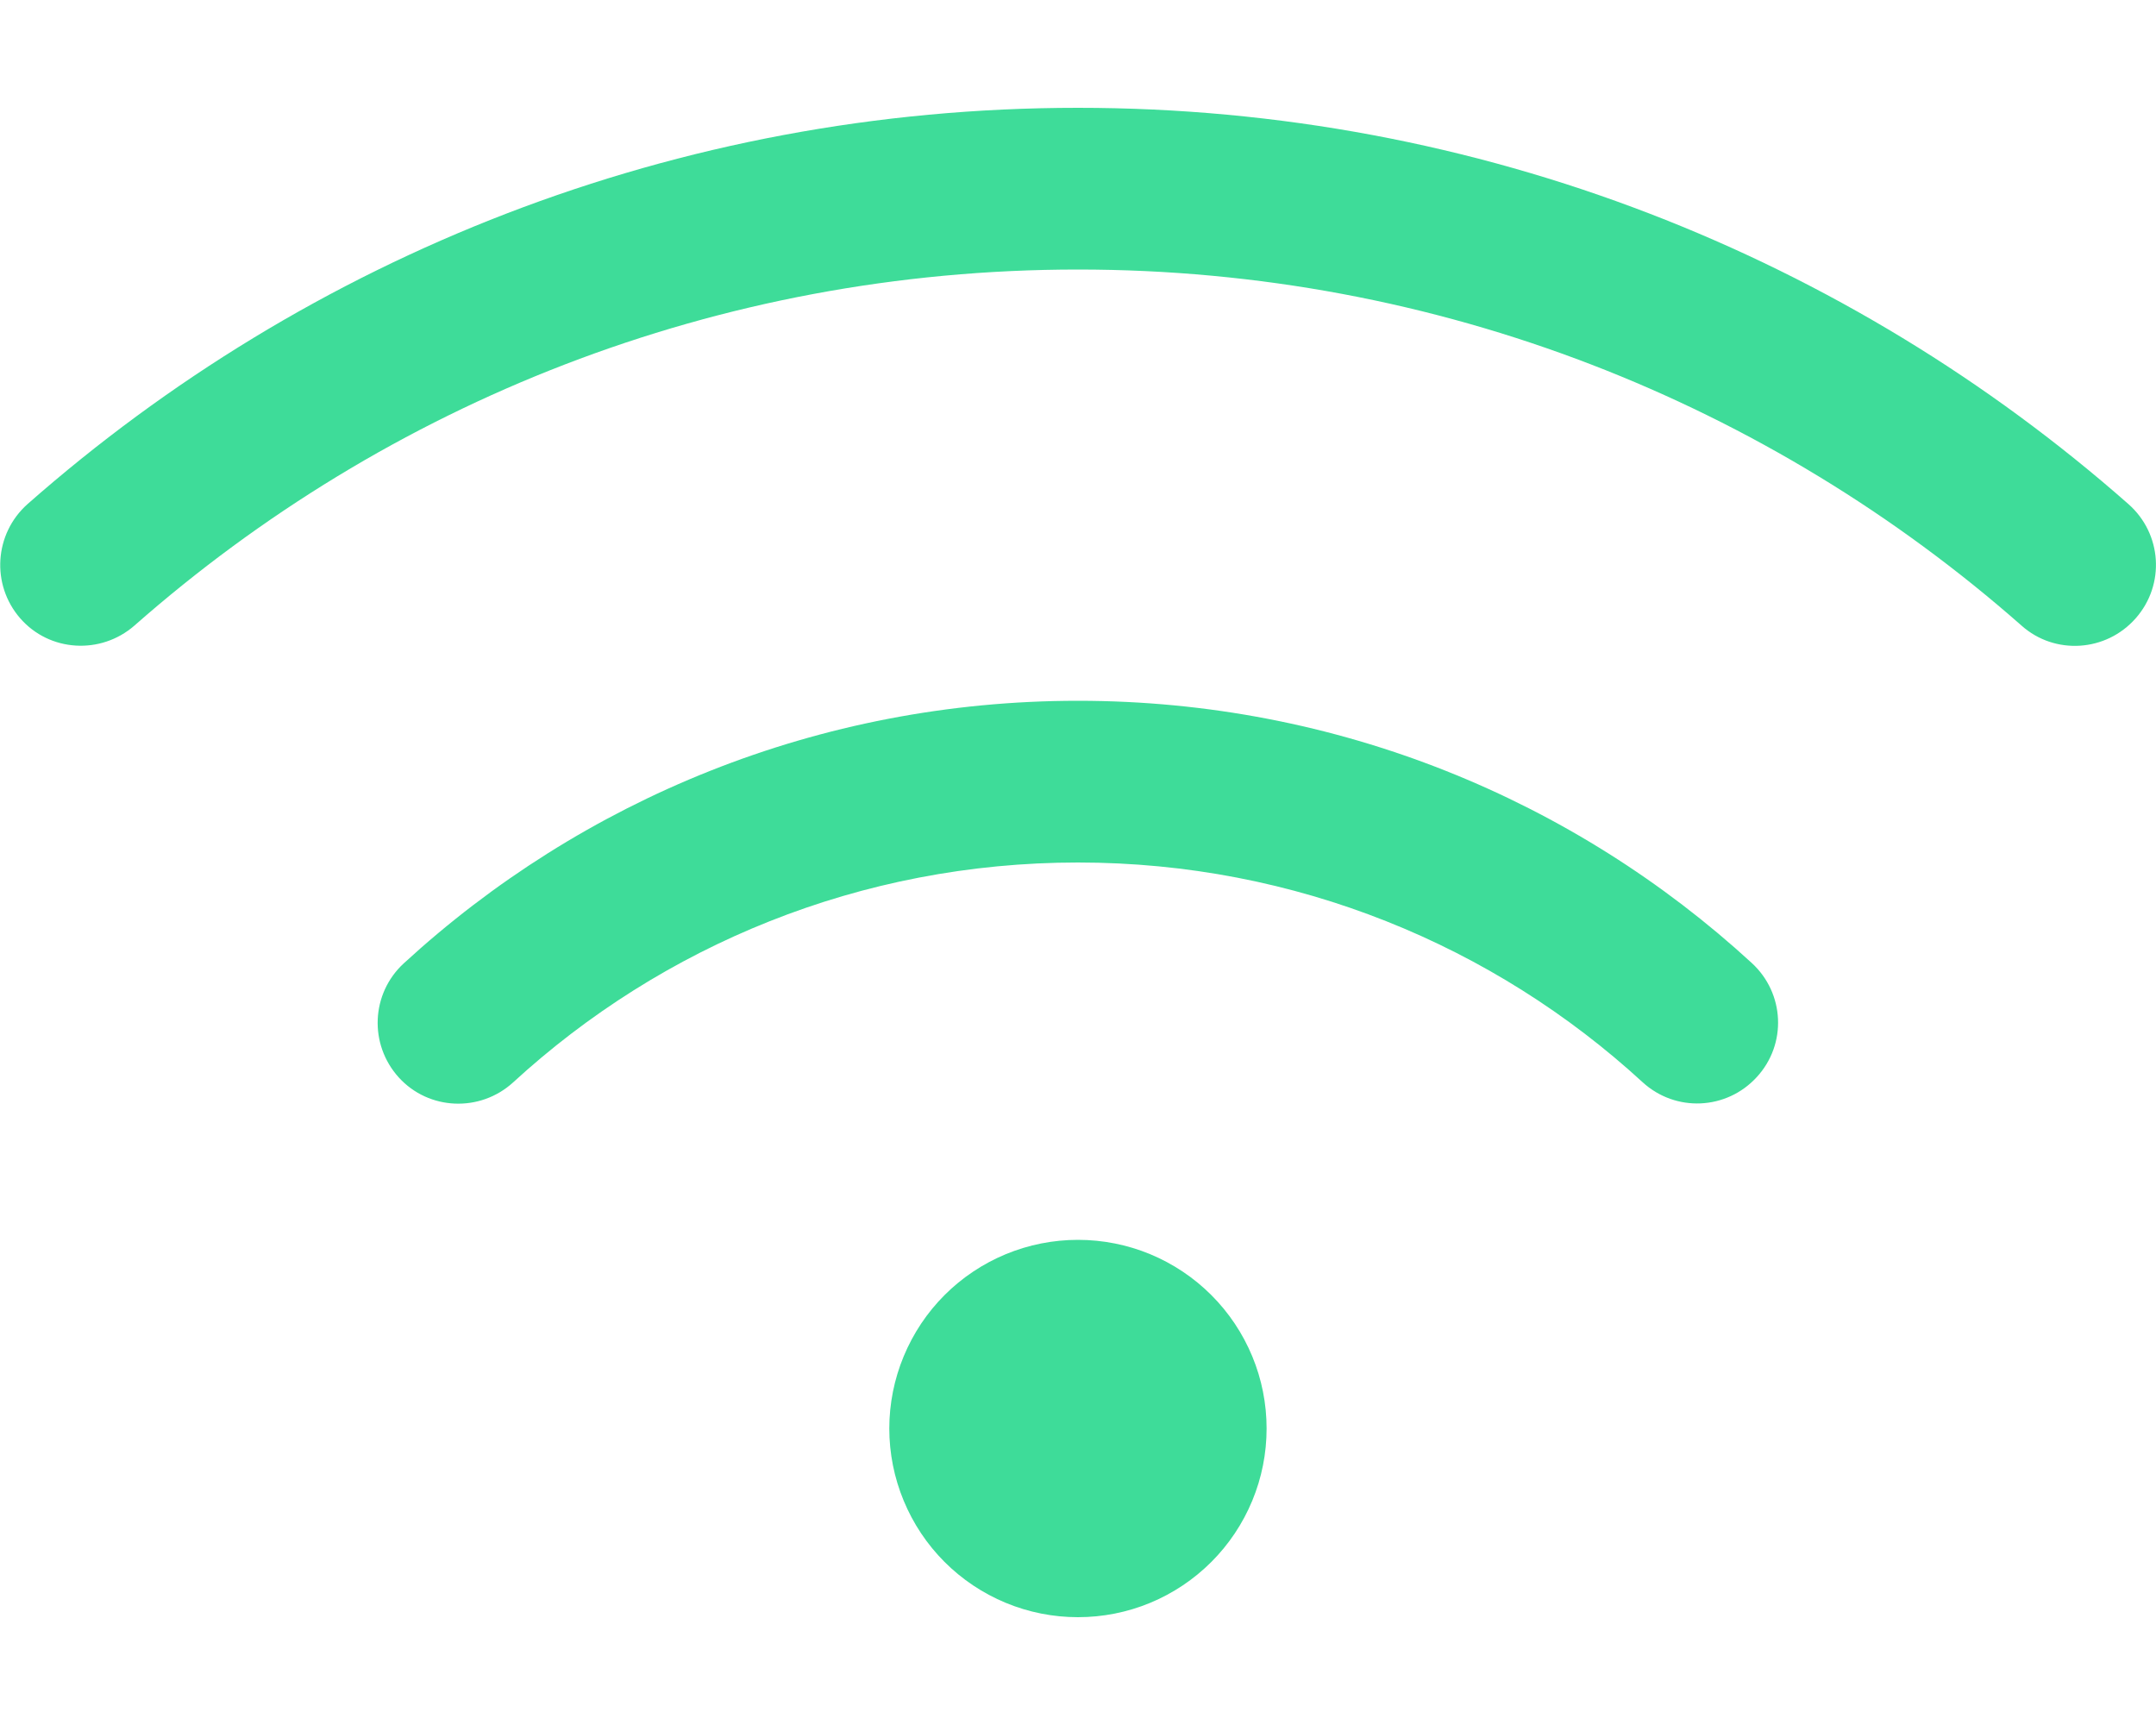 <?xml version="1.0" encoding="UTF-8"?>
<svg xmlns="http://www.w3.org/2000/svg" width="40" height="32" viewBox="0 0 40 32" fill="none">
  <g clip-path="url(#clip0_32049_12321)">
    <path d="M2.493 11.606C7.162 7.494 13.287 5 19.999 5C26.712 5 32.837 7.494 37.506 11.606C38.124 12.156 39.074 12.094 39.624 11.469C40.174 10.844 40.112 9.9 39.487 9.35C34.293 4.775 27.468 2 19.999 2C12.531 2 5.706 4.775 0.512 9.35C-0.107 9.9 -0.169 10.844 0.374 11.469C0.918 12.094 1.868 12.15 2.493 11.606ZM19.999 16C24.037 16 27.718 17.544 30.474 20.075C31.087 20.637 32.031 20.594 32.593 19.981C33.156 19.369 33.112 18.425 32.499 17.863C29.212 14.844 24.818 13 19.999 13C15.181 13 10.787 14.844 7.493 17.869C6.881 18.431 6.843 19.375 7.399 19.988C7.956 20.6 8.906 20.637 9.518 20.081C12.281 17.544 15.962 16 19.999 16ZM23.499 26.5C23.499 26.04 23.409 25.585 23.233 25.161C23.057 24.736 22.799 24.35 22.474 24.025C22.149 23.7 21.763 23.442 21.339 23.266C20.914 23.09 20.459 23 19.999 23C19.54 23 19.085 23.09 18.66 23.266C18.235 23.442 17.849 23.7 17.524 24.025C17.199 24.35 16.942 24.736 16.766 25.161C16.59 25.585 16.499 26.04 16.499 26.5C16.499 26.96 16.59 27.415 16.766 27.839C16.942 28.264 17.199 28.65 17.524 28.975C17.849 29.3 18.235 29.558 18.66 29.734C19.085 29.91 19.54 30 19.999 30C20.459 30 20.914 29.91 21.339 29.734C21.763 29.558 22.149 29.3 22.474 28.975C22.799 28.65 23.057 28.264 23.233 27.839C23.409 27.415 23.499 26.96 23.499 26.5Z" fill="#3EDC99"></path>
  </g>
  <defs>
    <clipPath id="clip0_32049_12321">
      <rect width="40" height="32" fill="white"></rect>
    </clipPath>
  </defs>
</svg>
